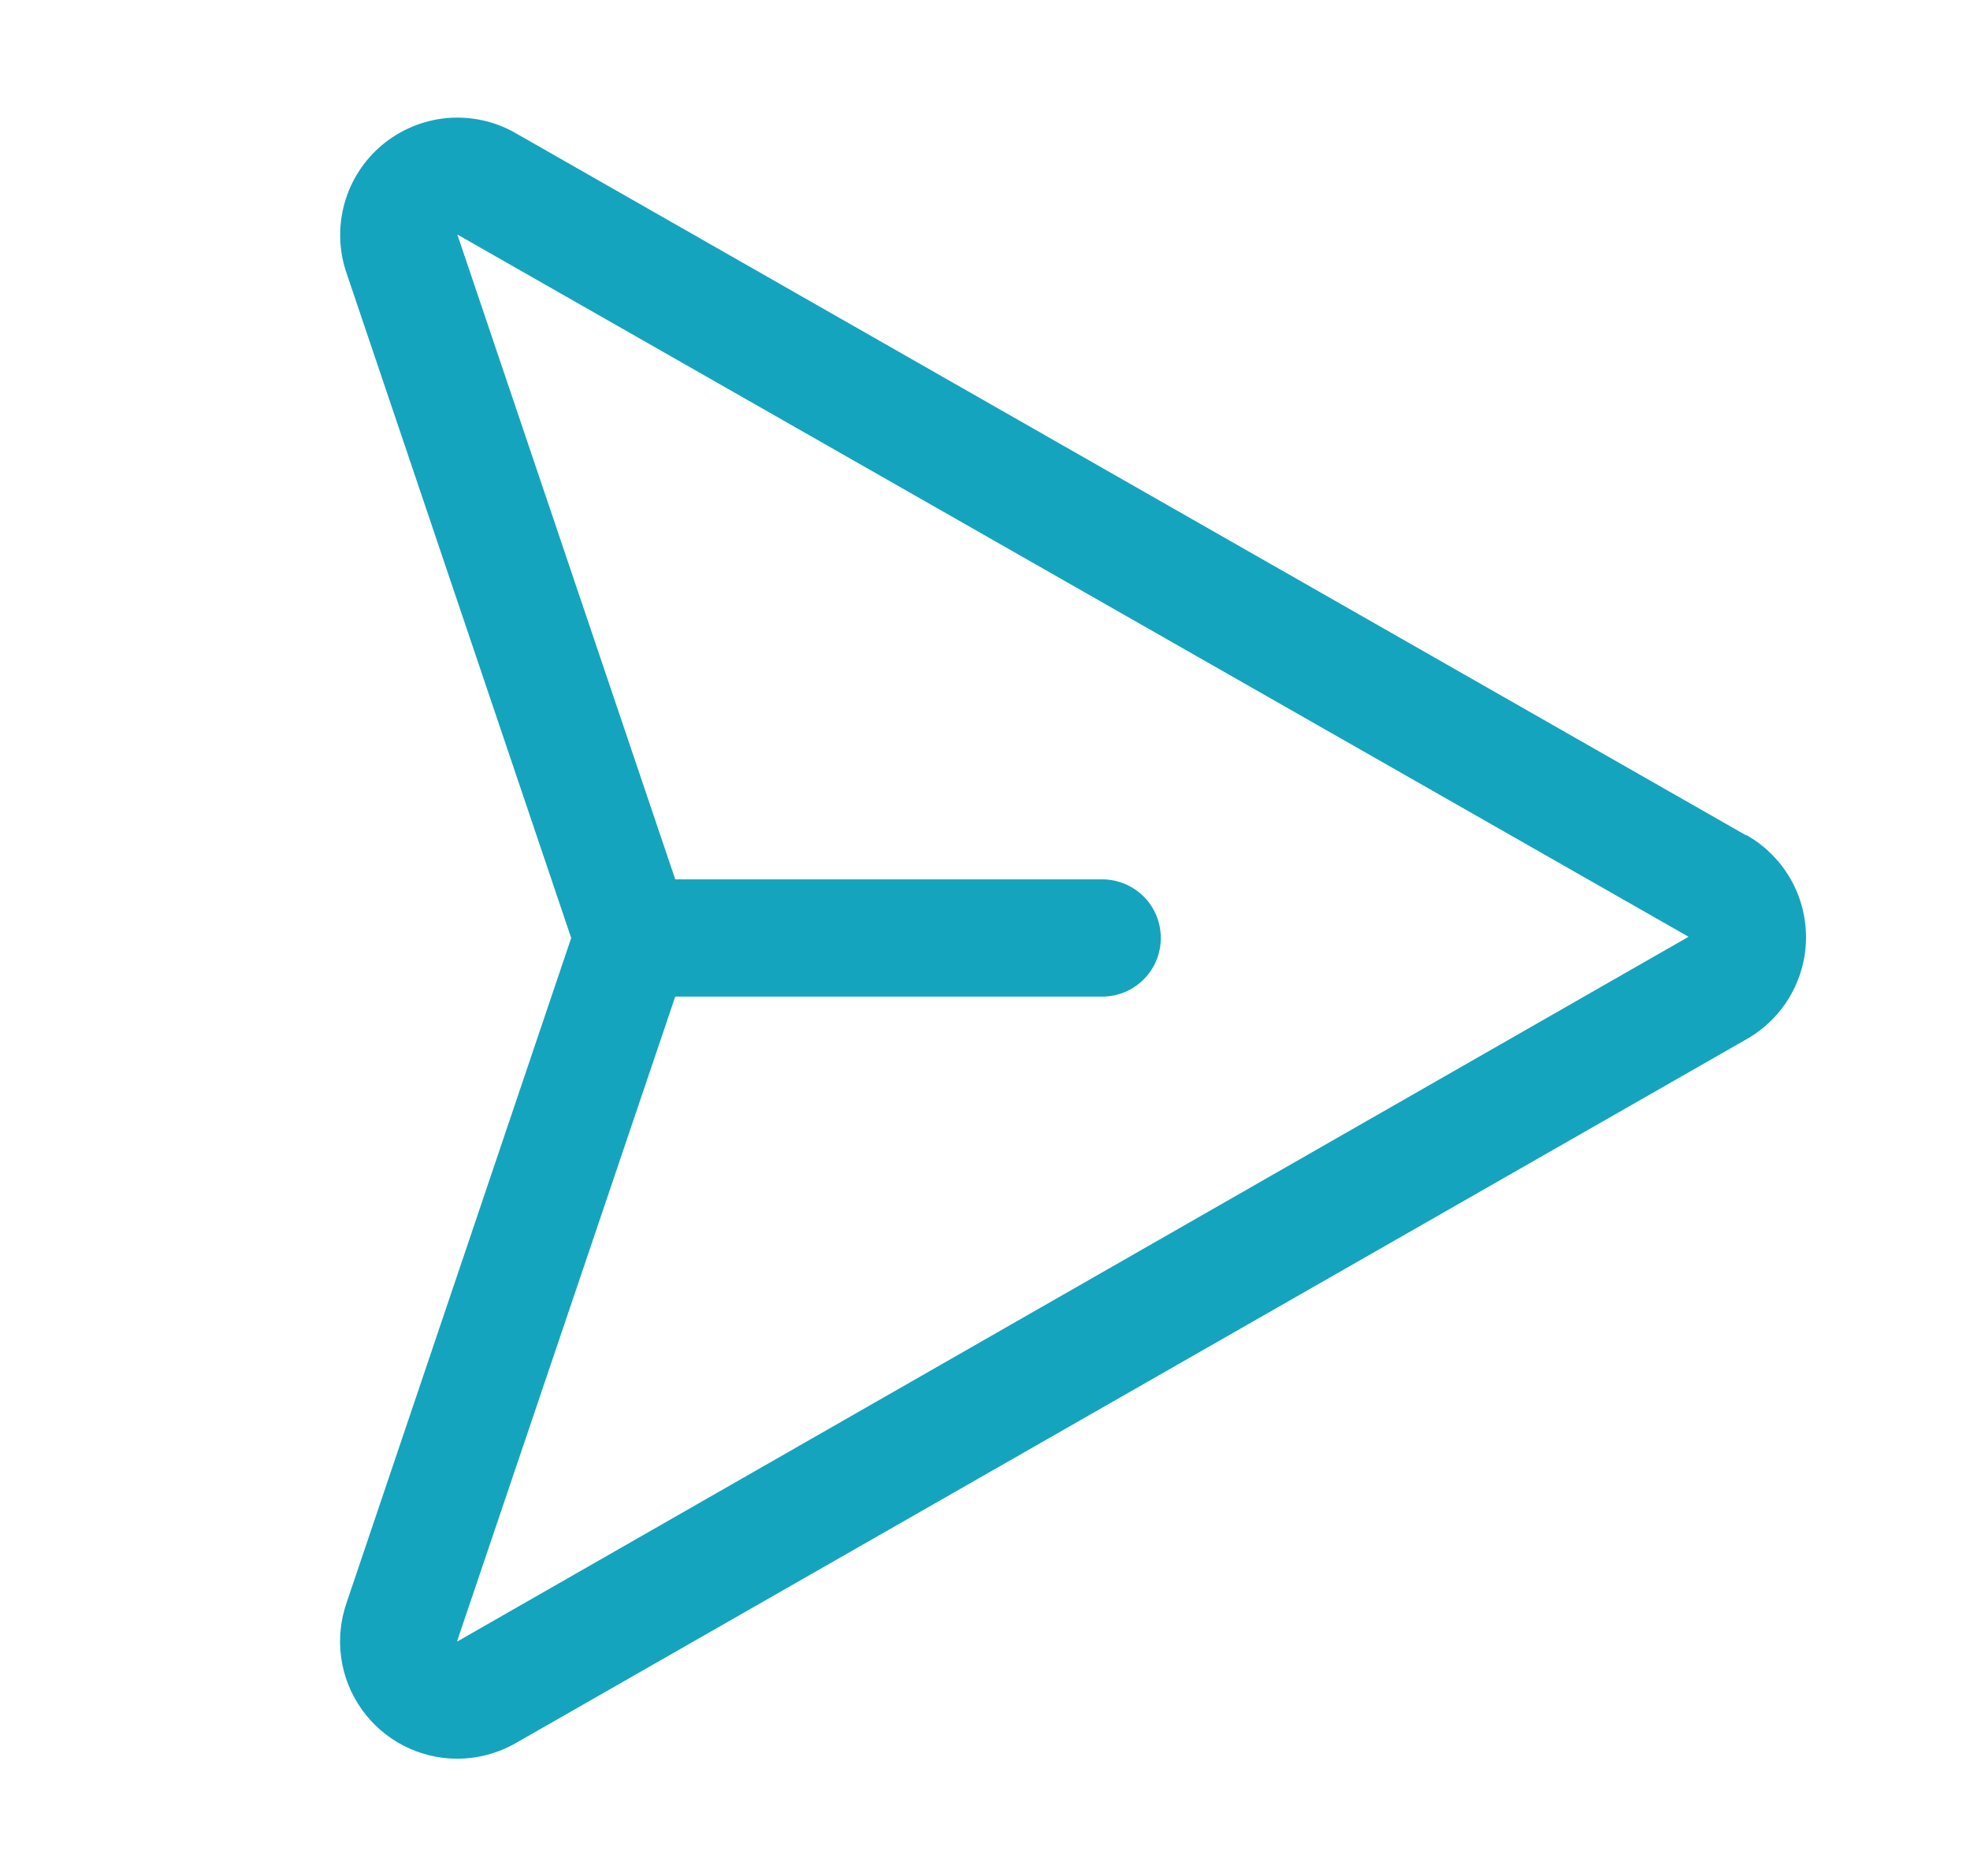 <svg width="21" height="20" viewBox="0 0 21 20" fill="none" xmlns="http://www.w3.org/2000/svg">
<path d="M18.614 8.906L5.489 1.415C5.268 1.29 5.014 1.236 4.761 1.259C4.508 1.283 4.268 1.383 4.073 1.546C3.879 1.709 3.738 1.928 3.671 2.173C3.604 2.418 3.612 2.677 3.696 2.917L6.089 10L3.696 17.083C3.63 17.272 3.609 17.474 3.637 17.672C3.664 17.87 3.739 18.058 3.854 18.221C3.97 18.385 4.123 18.518 4.3 18.61C4.478 18.702 4.675 18.75 4.875 18.75C5.092 18.749 5.305 18.693 5.494 18.586L18.613 11.082C18.806 10.973 18.968 10.816 19.08 10.624C19.192 10.433 19.252 10.215 19.252 9.994C19.252 9.772 19.194 9.554 19.082 9.362C18.97 9.171 18.81 9.012 18.617 8.903L18.614 8.906ZM4.875 17.5C4.875 17.497 4.875 17.494 4.875 17.49L7.198 10.625H11.749C11.915 10.625 12.074 10.559 12.191 10.442C12.309 10.325 12.374 10.166 12.374 10C12.374 9.834 12.309 9.675 12.191 9.558C12.074 9.441 11.915 9.375 11.749 9.375H7.198L4.879 2.512C4.878 2.508 4.877 2.504 4.875 2.5L18 9.987L4.875 17.5Z" fill="#15A4BE"/>
</svg>
